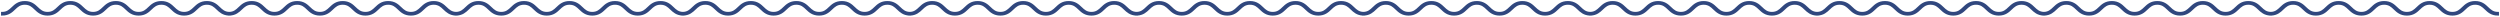 <?xml version="1.0" encoding="UTF-8"?> <svg xmlns="http://www.w3.org/2000/svg" width="1202" height="8" viewBox="0 0 1202 8" fill="none"> <path d="M105.388 3.774C106.676 5.005 107.895 6.169 110.23 6.222C112.564 6.169 113.783 5.005 115.071 3.774L115.072 3.773C116.433 2.473 117.975 1 121 1C124.025 1 125.569 2.474 126.93 3.774C128.249 5.034 129.495 6.224 131.939 6.224C134.384 6.224 135.63 5.034 136.949 3.774C138.311 2.474 139.854 1 142.88 1C145.905 1 147.448 2.474 148.809 3.774C150.128 5.034 151.375 6.224 153.818 6.224C156.262 6.224 157.509 5.034 158.828 3.774C160.189 2.474 161.733 1 164.758 1C167.783 1 169.327 2.474 170.689 3.774C172.008 5.034 173.255 6.224 175.699 6.224C178.142 6.224 179.389 5.034 180.708 3.774L180.709 3.773C182.07 2.473 183.612 1 186.637 1C189.663 1 191.205 2.473 192.567 3.773L192.569 3.774C193.888 5.034 195.134 6.224 197.579 6.224C200.023 6.224 201.269 5.034 202.589 3.774C203.95 2.474 205.494 1 208.519 1C211.544 1 213.087 2.474 214.448 3.774C215.736 5.005 216.955 6.169 219.29 6.222C221.624 6.169 222.843 5.005 224.131 3.774L224.132 3.773C225.493 2.473 227.035 1 230.06 1C233.085 1 234.629 2.474 235.99 3.774C237.309 5.034 238.555 6.224 240.999 6.224C243.444 6.224 244.69 5.034 246.009 3.774C247.371 2.474 248.915 1 251.94 1C254.965 1 256.508 2.474 257.87 3.774C259.188 5.034 260.435 6.224 262.879 6.224C265.322 6.224 266.569 5.034 267.888 3.774C269.249 2.474 270.793 1 273.818 1C276.844 1 278.387 2.474 279.749 3.774C281.068 5.034 282.315 6.224 284.759 6.224C287.202 6.224 288.449 5.034 289.768 3.774L289.769 3.773C291.13 2.473 292.672 1 295.697 1C298.723 1 300.265 2.473 301.627 3.773L301.629 3.774C302.948 5.034 304.194 6.224 306.639 6.224C309.083 6.224 310.329 5.034 311.649 3.774C313.01 2.474 314.554 1 317.579 1C320.605 1 322.147 2.474 323.508 3.774C324.797 5.005 326.016 6.169 328.35 6.222C330.684 6.169 331.903 5.005 333.191 3.774L333.192 3.773C334.554 2.473 336.095 1 339.12 1C342.145 1 343.689 2.474 345.051 3.774C346.369 5.034 347.615 6.224 350.06 6.224C352.504 6.224 353.75 5.034 355.07 3.774C356.431 2.474 357.975 1 361 1C364.025 1 365.568 2.474 366.93 3.774C368.248 5.034 369.495 6.224 371.939 6.224C374.382 6.224 375.629 5.034 376.948 3.774C378.309 2.474 379.853 1 382.878 1C385.904 1 387.447 2.474 388.809 3.774C390.128 5.034 391.375 6.224 393.819 6.224C396.262 6.224 397.509 5.034 398.828 3.774L398.829 3.773C400.19 2.473 401.732 1 404.758 1C407.783 1 409.326 2.473 410.688 3.773L410.689 3.774C412.008 5.034 413.254 6.224 415.699 6.224C418.143 6.224 419.39 5.034 420.709 3.774C422.07 2.474 423.614 1 426.639 1C429.665 1 431.207 2.474 432.568 3.774C433.857 5.005 435.076 6.169 437.411 6.222C439.745 6.169 440.964 5.005 442.251 3.774L442.253 3.773C443.614 2.473 445.156 1 448.18 1C451.206 1 452.749 2.474 454.111 3.774C455.429 5.034 456.675 6.224 459.12 6.224C461.564 6.224 462.81 5.034 464.13 3.774C465.491 2.474 467.035 1 470.06 1C473.086 1 474.628 2.474 475.99 3.774C477.308 5.034 478.555 6.224 480.999 6.224C483.442 6.224 484.69 5.034 486.008 3.774C487.369 2.474 488.913 1 491.939 1C494.964 1 496.508 2.474 497.869 3.774C499.188 5.034 500.435 6.224 502.879 6.224C505.323 6.224 506.57 5.034 507.888 3.774L507.889 3.773C509.25 2.473 510.792 1 513.818 1C516.843 1 518.385 2.472 519.747 3.773L519.749 3.774C521.068 5.034 522.315 6.224 524.759 6.224C527.203 6.224 528.45 5.034 529.769 3.774C531.13 2.474 532.674 1 535.699 1C538.725 1 540.268 2.474 541.628 3.774C542.917 5.005 544.136 6.169 546.471 6.222C548.805 6.169 550.024 5.005 551.312 3.774L551.313 3.773C552.674 2.473 554.216 1 557.24 1C560.266 1 561.809 2.474 563.171 3.774C564.489 5.034 565.736 6.224 568.18 6.224C570.624 6.224 571.871 5.034 573.19 3.774C574.551 2.474 576.095 1 579.12 1C582.146 1 583.689 2.474 585.05 3.774C586.368 5.034 587.616 6.224 590.059 6.224C592.503 6.224 593.75 5.034 595.068 3.774C596.43 2.474 597.973 1 600.999 1C604.024 1 605.568 2.474 606.929 3.774C608.249 5.034 609.496 6.224 611.939 6.224C614.383 6.224 615.63 5.034 616.948 3.774L616.949 3.773C618.311 2.473 619.852 1 622.878 1C625.903 1 627.446 2.472 628.808 3.773L628.809 3.774C630.129 5.034 631.375 6.224 633.819 6.224C636.264 6.224 637.51 5.034 638.829 3.774C640.191 2.474 641.734 1 644.76 1C647.785 1 649.328 2.474 650.688 3.774C651.977 5.005 653.196 6.169 655.531 6.222C657.865 6.169 659.084 5.005 660.372 3.774L660.373 3.773C661.734 2.473 663.276 1 666.3 1C669.326 1 670.87 2.474 672.231 3.774C673.549 5.034 674.796 6.224 677.24 6.224C679.684 6.224 680.931 5.034 682.25 3.774C683.611 2.474 685.155 1 688.181 1C691.206 1 692.749 2.474 694.11 3.774C695.429 5.034 696.676 6.224 699.119 6.224C701.563 6.224 702.81 5.034 704.128 3.774C705.49 2.474 707.033 1 710.059 1C713.084 1 714.628 2.474 715.989 3.774C717.309 5.034 718.556 6.224 720.999 6.224C723.443 6.224 724.69 5.034 726.008 3.774L726.01 3.773C727.371 2.473 728.913 1 731.938 1C734.963 1 736.506 2.472 737.868 3.773L737.869 3.774C739.189 5.034 740.435 6.224 742.879 6.224C745.324 6.224 746.57 5.034 747.889 3.774C749.251 2.474 750.794 1 753.82 1C756.845 1 758.388 2.474 759.749 3.774C761.037 5.005 762.256 6.169 764.591 6.222C766.925 6.169 768.144 5.005 769.432 3.774L769.433 3.773C770.794 2.473 772.336 1 775.361 1C778.386 1 779.93 2.474 781.291 3.774C782.61 5.034 783.856 6.224 786.3 6.224C788.745 6.224 789.991 5.034 791.31 3.774C792.672 2.474 794.215 1 797.241 1C800.266 1 801.809 2.474 803.17 3.774C804.489 5.034 805.736 6.224 808.179 6.224C810.623 6.224 811.87 5.034 813.189 3.774C814.55 2.474 816.094 1 819.119 1C822.144 1 823.688 2.474 825.049 3.774C826.369 5.034 827.616 6.224 830.059 6.224C832.503 6.224 833.75 5.034 835.069 3.774L835.07 3.773C836.431 2.473 837.973 1 840.998 1C844.023 1 845.566 2.472 846.928 3.773L846.93 3.774C848.249 5.034 849.495 6.224 851.94 6.224C854.384 6.224 855.63 5.034 856.949 3.774C858.311 2.474 859.855 1 862.88 1C865.905 1 867.448 2.474 868.809 3.774C870.097 5.005 871.316 6.169 873.651 6.222C875.985 6.169 877.204 5.005 878.492 3.774L878.493 3.773C879.854 2.473 881.396 1 884.421 1C887.446 1 888.99 2.474 890.351 3.774C891.67 5.034 892.916 6.224 895.36 6.224C897.805 6.224 899.051 5.034 900.37 3.774C901.732 2.474 903.275 1 906.301 1C909.326 1 910.869 2.474 912.23 3.774C913.549 5.034 914.796 6.224 917.24 6.224C919.683 6.224 920.93 5.034 922.249 3.774C923.61 2.474 925.154 1 928.179 1C931.205 1 932.748 2.474 934.11 3.774C935.429 5.034 936.676 6.224 939.12 6.224C941.563 6.224 942.81 5.034 944.129 3.774L944.13 3.773C945.491 2.473 947.033 1 950.058 1C953.083 1 954.626 2.472 955.988 3.773L955.99 3.774C957.309 5.034 958.555 6.224 961 6.224C963.444 6.224 964.69 5.034 966.01 3.774C967.371 2.474 968.915 1 971.94 1C974.965 1 976.508 2.474 977.869 3.774C979.157 5.005 980.377 6.169 982.711 6.222C985.045 6.169 986.264 5.005 987.552 3.774L987.553 3.773C988.914 2.473 990.456 1 993.481 1C996.506 1 998.05 2.474 999.411 3.774C1000.73 5.034 1001.98 6.224 1004.42 6.224C1006.86 6.224 1008.11 5.034 1009.43 3.774C1010.79 2.474 1012.34 1 1015.36 1C1018.39 1 1019.93 2.474 1021.29 3.774C1022.61 5.034 1023.86 6.224 1026.3 6.224C1028.74 6.224 1029.99 5.034 1031.31 3.774C1032.67 2.474 1034.21 1 1037.24 1C1040.26 1 1041.81 2.474 1043.17 3.774C1044.49 5.034 1045.74 6.224 1048.18 6.224C1050.62 6.224 1051.87 5.034 1053.19 3.774L1053.19 3.773C1054.55 2.473 1056.09 1 1059.12 1C1062.14 1 1063.69 2.473 1065.05 3.773L1065.05 3.774C1066.37 5.034 1067.62 6.224 1070.06 6.224C1072.5 6.224 1073.75 5.034 1075.07 3.774C1076.43 2.474 1077.97 1 1081 1C1084.03 1 1085.57 2.474 1086.93 3.774C1088.22 5.005 1089.44 6.169 1091.77 6.222C1094.11 6.169 1095.32 5.005 1096.61 3.774L1096.61 3.773C1097.97 2.473 1099.52 1 1102.54 1C1105.57 1 1107.11 2.474 1108.47 3.774C1109.79 5.034 1111.04 6.224 1113.48 6.224C1115.93 6.224 1117.17 5.034 1118.49 3.774C1119.85 2.474 1121.4 1 1124.42 1C1127.45 1 1128.99 2.474 1130.35 3.774C1131.67 5.034 1132.92 6.224 1135.36 6.224C1137.8 6.224 1139.05 5.034 1140.37 3.774C1141.73 2.474 1143.27 1 1146.3 1C1149.32 1 1150.87 2.474 1152.23 3.774C1153.55 5.034 1154.8 6.224 1157.24 6.224C1159.68 6.224 1160.93 5.034 1162.25 3.774L1162.25 3.773C1163.61 2.473 1165.15 1 1168.18 1C1171.2 1 1172.75 2.473 1174.11 3.773L1174.11 3.774C1175.43 5.034 1176.68 6.224 1179.12 6.224C1181.56 6.224 1182.81 5.034 1184.13 3.774C1185.49 2.474 1187.04 1 1190.06 1C1193.09 1 1194.63 2.474 1195.99 3.774C1197.31 5.034 1198.55 6.224 1201 6.224L1201 7.002C1197.97 7.002 1196.43 5.529 1195.07 4.228C1193.75 2.968 1192.5 1.778 1190.06 1.778C1187.62 1.778 1186.37 2.968 1185.05 4.228L1185.05 4.229C1183.69 5.53 1182.14 7.003 1179.12 7.003C1176.09 7.003 1174.55 5.53 1173.19 4.229C1171.87 2.968 1170.62 1.778 1168.18 1.778C1165.73 1.778 1164.49 2.969 1163.17 4.229C1161.81 5.53 1160.26 7.003 1157.24 7.003C1154.21 7.003 1152.67 5.53 1151.31 4.229C1149.99 2.968 1148.74 1.778 1146.3 1.778C1143.85 1.778 1142.61 2.969 1141.29 4.229C1139.93 5.53 1138.38 7.003 1135.36 7.003C1132.33 7.003 1130.79 5.53 1129.43 4.229C1128.11 2.968 1126.86 1.778 1124.42 1.778C1121.98 1.778 1120.73 2.967 1119.41 4.226L1119.41 4.229C1118.05 5.53 1116.5 7.003 1113.48 7.003C1110.45 7.003 1108.91 5.53 1107.55 4.229C1106.23 2.968 1104.98 1.778 1102.54 1.778C1100.1 1.778 1098.85 2.968 1097.53 4.228L1097.53 4.229C1096.22 5.48 1094.74 6.891 1091.94 6.996V7.002C1091.88 7.002 1091.83 7.002 1091.77 7.001C1091.71 7.002 1091.66 7.002 1091.6 7.002V6.996C1088.8 6.891 1087.32 5.48 1086.01 4.228C1084.69 2.968 1083.44 1.778 1081 1.778C1078.56 1.778 1077.31 2.968 1075.99 4.228L1075.99 4.229C1074.63 5.53 1073.08 7.003 1070.06 7.003C1067.03 7.003 1065.49 5.53 1064.13 4.229C1062.81 2.968 1061.56 1.778 1059.12 1.778C1056.67 1.778 1055.43 2.969 1054.11 4.229C1052.75 5.53 1051.2 7.003 1048.18 7.003C1045.15 7.003 1043.61 5.53 1042.25 4.229C1040.93 2.968 1039.68 1.778 1037.24 1.778C1034.79 1.778 1033.55 2.969 1032.23 4.229C1030.87 5.53 1029.32 7.003 1026.3 7.003C1023.27 7.003 1021.73 5.53 1020.37 4.229C1019.05 2.968 1017.8 1.778 1015.36 1.778C1012.92 1.778 1011.67 2.968 1010.35 4.227L1010.35 4.229C1008.99 5.53 1007.44 7.003 1004.42 7.003C1001.39 7.003 999.851 5.53 998.489 4.229C997.171 2.968 995.924 1.778 993.479 1.778C991.035 1.778 989.789 2.968 988.47 4.228L988.469 4.229C987.159 5.48 985.682 6.891 982.878 6.996V7.002C982.821 7.002 982.765 7.002 982.71 7.001C982.654 7.002 982.598 7.002 982.541 7.002V6.996C979.736 6.891 978.258 5.48 976.947 4.228C975.629 2.968 974.383 1.778 971.938 1.778C969.495 1.778 968.249 2.968 966.93 4.228L966.928 4.229C965.567 5.53 964.023 7.003 960.998 7.003C957.972 7.003 956.429 5.53 955.067 4.229C953.748 2.968 952.5 1.778 950.057 1.778C947.613 1.778 946.366 2.969 945.047 4.229C943.686 5.53 942.143 7.003 939.118 7.003C936.092 7.003 934.549 5.53 933.187 4.229C931.868 2.968 930.622 1.778 928.177 1.778C925.733 1.778 924.486 2.969 923.167 4.229C921.806 5.53 920.263 7.003 917.238 7.003C914.212 7.003 912.67 5.53 911.308 4.229C909.99 2.968 908.744 1.778 906.299 1.778C903.856 1.778 902.61 2.968 901.292 4.227L901.289 4.229C899.928 5.53 898.384 7.003 895.359 7.003C892.333 7.003 890.79 5.53 889.429 4.229C888.111 2.968 886.863 1.778 884.419 1.778C881.975 1.778 880.728 2.968 879.41 4.228L879.409 4.229C878.099 5.48 876.622 6.891 873.818 6.996V7.002C873.761 7.002 873.705 7.002 873.649 7.001C873.594 7.002 873.538 7.002 873.481 7.002V6.996C870.676 6.891 869.197 5.48 867.887 4.228C866.569 2.968 865.323 1.778 862.878 1.778C860.435 1.778 859.188 2.968 857.87 4.228L857.868 4.229C856.507 5.53 854.963 7.003 851.938 7.003C848.912 7.003 847.369 5.53 846.007 4.229C844.688 2.968 843.44 1.778 840.996 1.778C838.553 1.778 837.306 2.969 835.987 4.229C834.626 5.53 833.083 7.003 830.058 7.003C827.032 7.003 825.489 5.53 824.127 4.229C822.808 2.968 821.562 1.778 819.117 1.778C816.673 1.778 815.426 2.969 814.107 4.229C812.746 5.53 811.203 7.003 808.178 7.003C805.152 7.003 803.609 5.53 802.248 4.229C800.93 2.968 799.684 1.778 797.239 1.778C794.795 1.778 793.55 2.968 792.232 4.227L792.229 4.229C790.868 5.53 789.324 7.003 786.299 7.003C783.273 7.003 781.73 5.53 780.369 4.229C779.05 2.968 777.803 1.778 775.359 1.778C772.915 1.778 771.668 2.968 770.35 4.228L770.349 4.229C769.039 5.48 767.562 6.891 764.758 6.996V7.002L764.713 7.002L764.663 7.002L764.589 7.001C764.534 7.002 764.478 7.002 764.421 7.002V6.996C761.616 6.891 760.137 5.48 758.827 4.228C757.509 2.968 756.262 1.778 753.818 1.778C751.375 1.778 750.128 2.968 748.809 4.228L748.808 4.229C747.447 5.53 745.903 7.003 742.878 7.003C739.852 7.003 738.309 5.53 736.947 4.229C735.628 2.968 734.38 1.778 731.936 1.778C729.493 1.778 728.246 2.969 726.927 4.229C725.566 5.53 724.023 7.003 720.998 7.003C717.972 7.003 716.429 5.53 715.067 4.229C713.748 2.968 712.502 1.778 710.057 1.778C707.613 1.778 706.366 2.969 705.047 4.229C703.686 5.53 702.143 7.003 699.118 7.003C696.092 7.003 694.549 5.53 693.188 4.229C691.869 2.968 690.624 1.778 688.179 1.778C685.735 1.778 684.49 2.968 683.172 4.227L683.169 4.229C681.807 5.53 680.264 7.003 677.238 7.003C674.213 7.003 672.67 5.53 671.309 4.229C669.99 2.968 668.743 1.778 666.299 1.778C663.854 1.778 662.608 2.968 661.29 4.228L661.289 4.229C659.979 5.48 658.502 6.891 655.698 6.996V7.002C655.641 7.002 655.585 7.002 655.529 7.001L655.468 7.002C655.432 7.002 655.397 7.002 655.361 7.002V6.996C652.556 6.891 651.077 5.48 649.767 4.228C648.449 2.968 647.202 1.778 644.758 1.778C642.314 1.778 641.068 2.968 639.749 4.228L639.748 4.229C638.387 5.53 636.843 7.003 633.817 7.003C630.792 7.003 629.248 5.53 627.887 4.229C626.568 2.968 625.32 1.778 622.876 1.778C620.433 1.778 619.186 2.969 617.867 4.229C616.506 5.53 614.963 7.003 611.937 7.003C608.912 7.003 607.368 5.53 606.007 4.229C604.688 2.968 603.441 1.778 600.997 1.778C598.553 1.778 597.305 2.969 595.987 4.229C594.626 5.53 593.083 7.003 590.057 7.003C587.032 7.003 585.489 5.53 584.128 4.229C582.809 2.968 581.564 1.778 579.119 1.778C576.675 1.778 575.43 2.968 574.112 4.227L574.109 4.229C572.747 5.53 571.204 7.003 568.178 7.003C565.153 7.003 563.61 5.53 562.249 4.229C560.93 2.968 559.683 1.778 557.239 1.778C554.794 1.778 553.548 2.968 552.23 4.228L552.228 4.229C550.919 5.48 549.442 6.891 546.637 6.996V7.002C546.581 7.002 546.525 7.002 546.469 7.001C546.413 7.002 546.357 7.002 546.301 7.002V6.996C543.496 6.891 542.017 5.48 540.707 4.228C539.388 2.968 538.142 1.778 535.698 1.778C533.254 1.778 532.008 2.968 530.689 4.228L530.688 4.229C529.326 5.53 527.783 7.003 524.757 7.003C521.732 7.003 520.188 5.53 518.827 4.229C517.508 2.968 516.26 1.778 513.816 1.778C511.372 1.778 510.125 2.969 508.807 4.229C507.445 5.53 505.903 7.003 502.877 7.003C499.852 7.003 498.308 5.53 496.947 4.229C495.627 2.968 494.381 1.778 491.937 1.778C489.492 1.778 488.245 2.969 486.927 4.229C485.565 5.53 484.023 7.003 480.997 7.003C477.972 7.003 476.429 5.53 475.068 4.229C473.749 2.968 472.504 1.778 470.059 1.778C467.615 1.778 466.37 2.968 465.051 4.227L465.049 4.229C463.687 5.53 462.143 7.003 459.118 7.003C456.093 7.003 454.55 5.53 453.188 4.229C451.87 2.968 450.623 1.778 448.178 1.778C445.734 1.778 444.488 2.968 443.169 4.228L443.168 4.229C441.858 5.48 440.381 6.891 437.577 6.996V7.002L437.525 7.002L437.483 7.002C437.458 7.002 437.433 7.001 437.409 7.001C437.353 7.002 437.297 7.002 437.241 7.002V6.996C434.435 6.891 432.957 5.48 431.647 4.228C430.328 2.968 429.082 1.778 426.638 1.778C424.194 1.778 422.948 2.968 421.629 4.228L421.628 4.229C420.266 5.53 418.723 7.003 415.697 7.003C412.672 7.003 411.128 5.53 409.767 4.229C408.447 2.968 407.199 1.778 404.756 1.778C402.312 1.778 401.065 2.969 399.747 4.229C398.385 5.53 396.843 7.003 393.817 7.003C390.792 7.003 389.248 5.53 387.887 4.229C386.567 2.968 385.321 1.778 382.877 1.778C380.432 1.778 379.185 2.969 377.867 4.229C376.505 5.53 374.962 7.003 371.937 7.003C368.912 7.003 367.369 5.53 366.007 4.229C364.689 2.968 363.444 1.778 360.998 1.778C358.555 1.778 357.309 2.968 355.991 4.227L355.988 4.229C354.627 5.53 353.083 7.003 350.058 7.003C347.033 7.003 345.49 5.53 344.128 4.229C342.81 2.968 341.563 1.778 339.118 1.778C336.674 1.778 335.428 2.968 334.109 4.228L334.108 4.229C332.798 5.48 331.321 6.891 328.517 6.996V7.002C328.46 7.002 328.404 7.002 328.349 7.001C328.293 7.002 328.237 7.002 328.18 7.002V6.996C325.375 6.891 323.897 5.48 322.587 4.228C321.268 2.968 320.022 1.778 317.577 1.778C315.134 1.778 313.888 2.968 312.569 4.228L312.567 4.229C311.206 5.53 309.662 7.003 306.637 7.003C303.612 7.003 302.068 5.53 300.707 4.229C299.387 2.968 298.139 1.778 295.696 1.778C293.252 1.778 292.005 2.969 290.687 4.229C289.325 5.53 287.782 7.003 284.757 7.003C281.732 7.003 280.188 5.53 278.826 4.229C277.507 2.968 276.261 1.778 273.816 1.778C271.372 1.778 270.125 2.969 268.807 4.229C267.445 5.53 265.902 7.003 262.877 7.003C259.852 7.003 258.309 5.53 256.947 4.229C255.629 2.968 254.383 1.778 251.938 1.778C249.495 1.778 248.249 2.968 246.931 4.227L246.928 4.229C245.567 5.53 244.023 7.003 240.998 7.003C237.972 7.003 236.43 5.53 235.068 4.229C233.75 2.968 232.503 1.778 230.058 1.778C227.614 1.778 226.368 2.968 225.049 4.228L225.048 4.229C223.738 5.48 222.261 6.891 219.457 6.996L219.457 7.002C219.4 7.002 219.344 7.002 219.289 7.001C219.233 7.002 219.177 7.002 219.12 7.002L219.12 6.996C216.315 6.891 214.836 5.48 213.526 4.228C212.208 2.968 210.962 1.778 208.517 1.778C206.074 1.778 204.828 2.968 203.509 4.228L203.507 4.229C202.146 5.53 200.602 7.003 197.577 7.003C194.551 7.003 193.008 5.53 191.646 4.229C190.327 2.968 189.079 1.778 186.636 1.778C184.192 1.778 182.945 2.969 181.626 4.229C180.265 5.53 178.722 7.003 175.697 7.003C172.671 7.003 171.128 5.53 169.766 4.229C168.447 2.968 167.201 1.778 164.756 1.778C162.312 1.778 161.065 2.969 159.746 4.229C158.385 5.53 156.842 7.003 153.817 7.003C150.791 7.003 149.249 5.53 147.887 4.229C146.569 2.968 145.323 1.778 142.878 1.778C140.435 1.778 139.189 2.968 137.871 4.227L137.868 4.229C136.507 5.53 134.963 7.003 131.938 7.003C128.912 7.003 127.369 5.53 126.008 4.229C124.69 2.968 123.442 1.778 120.998 1.778C118.554 1.778 117.307 2.968 115.989 4.228L115.988 4.229C114.678 5.48 113.201 6.891 110.397 6.996L110.397 7.002C110.34 7.002 110.284 7.002 110.228 7.001C110.173 7.002 110.117 7.002 110.06 7.002L110.06 6.996C107.255 6.891 105.776 5.48 104.466 4.228C103.148 2.968 101.902 1.778 99.457 1.778C97.014 1.778 95.767 2.968 94.449 4.228L94.447 4.229C93.086 5.53 91.542 7.003 88.517 7.003C85.491 7.003 83.948 5.53 82.586 4.229C81.267 2.968 80.019 1.778 77.575 1.778C75.132 1.778 73.885 2.969 72.566 4.229C71.205 5.53 69.662 7.003 66.637 7.003C63.611 7.003 62.068 5.53 60.706 4.229C59.387 2.968 58.141 1.778 55.696 1.778C53.252 1.778 52.005 2.969 50.686 4.229C49.325 5.53 47.782 7.003 44.757 7.003C41.731 7.003 40.188 5.53 38.827 4.229C37.508 2.968 36.263 1.778 33.818 1.778C31.374 1.778 30.129 2.968 28.811 4.227L28.808 4.229C27.447 5.53 25.903 7.003 22.878 7.003C19.852 7.003 18.309 5.53 16.948 4.229C15.629 2.968 14.382 1.778 11.938 1.778C9.493 1.778 8.247 2.968 6.929 4.228L6.928 4.229C5.566 5.53 4.025 7.002 1 7.002L1.002 6.224C3.446 6.224 4.692 5.034 6.011 3.774L6.012 3.773C7.373 2.473 8.915 1 11.94 1C14.965 1 16.509 2.474 17.87 3.774C19.189 5.034 20.435 6.224 22.879 6.224C25.324 6.224 26.57 5.034 27.889 3.774C29.251 2.474 30.794 1 33.82 1C36.845 1 38.388 2.474 39.749 3.774C41.068 5.034 42.315 6.224 44.758 6.224C47.202 6.224 48.449 5.034 49.767 3.774C51.129 2.474 52.672 1 55.698 1C58.723 1 60.267 2.474 61.628 3.774C62.948 5.034 64.195 6.224 66.638 6.224C69.082 6.224 70.329 5.034 71.647 3.774L71.649 3.773C73.01 2.473 74.552 1 77.577 1C80.602 1 82.145 2.473 83.507 3.773L83.508 3.774C84.828 5.034 86.074 6.224 88.518 6.224C90.963 6.224 92.209 5.034 93.528 3.774C94.89 2.474 96.433 1 99.459 1C102.484 1 104.027 2.474 105.388 3.774Z" fill="#30477E" stroke="#30477E" stroke-linecap="round"></path> </svg> 
